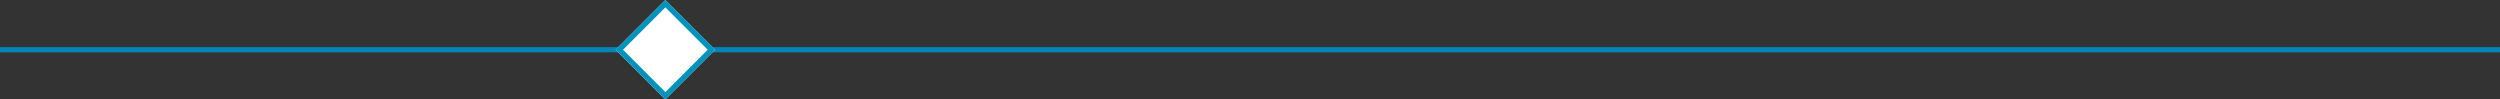 <?xml version="1.0" encoding="UTF-8"?><svg id="Calque_1" xmlns="http://www.w3.org/2000/svg" viewBox="0 0 1954 77.72"><rect x="0" y="0" width="1954" height="77.72" fill="#333333" stroke="none"/><defs><style>.cls-1{fill:#0085b6;}.cls-2{fill:#0093bd;}.cls-3{fill:#fff;}</style></defs><g id="Ligne_4"><rect class="cls-1" x="0" y="36.82" width="1954" height="4.07"/></g><g id="Rectangle_153"><rect class="cls-3" x="492.57" y="11.38" width="54.96" height="54.96" transform="translate(124.84 379.11) rotate(-45)"/><path class="cls-2" d="m481.19,38.86L520.05,0l38.86,38.86-38.86,38.86-38.86-38.86Zm38.86-33.1l-33.1,33.1,33.1,33.1,33.1-33.1-33.1-33.1Z"/></g></svg>